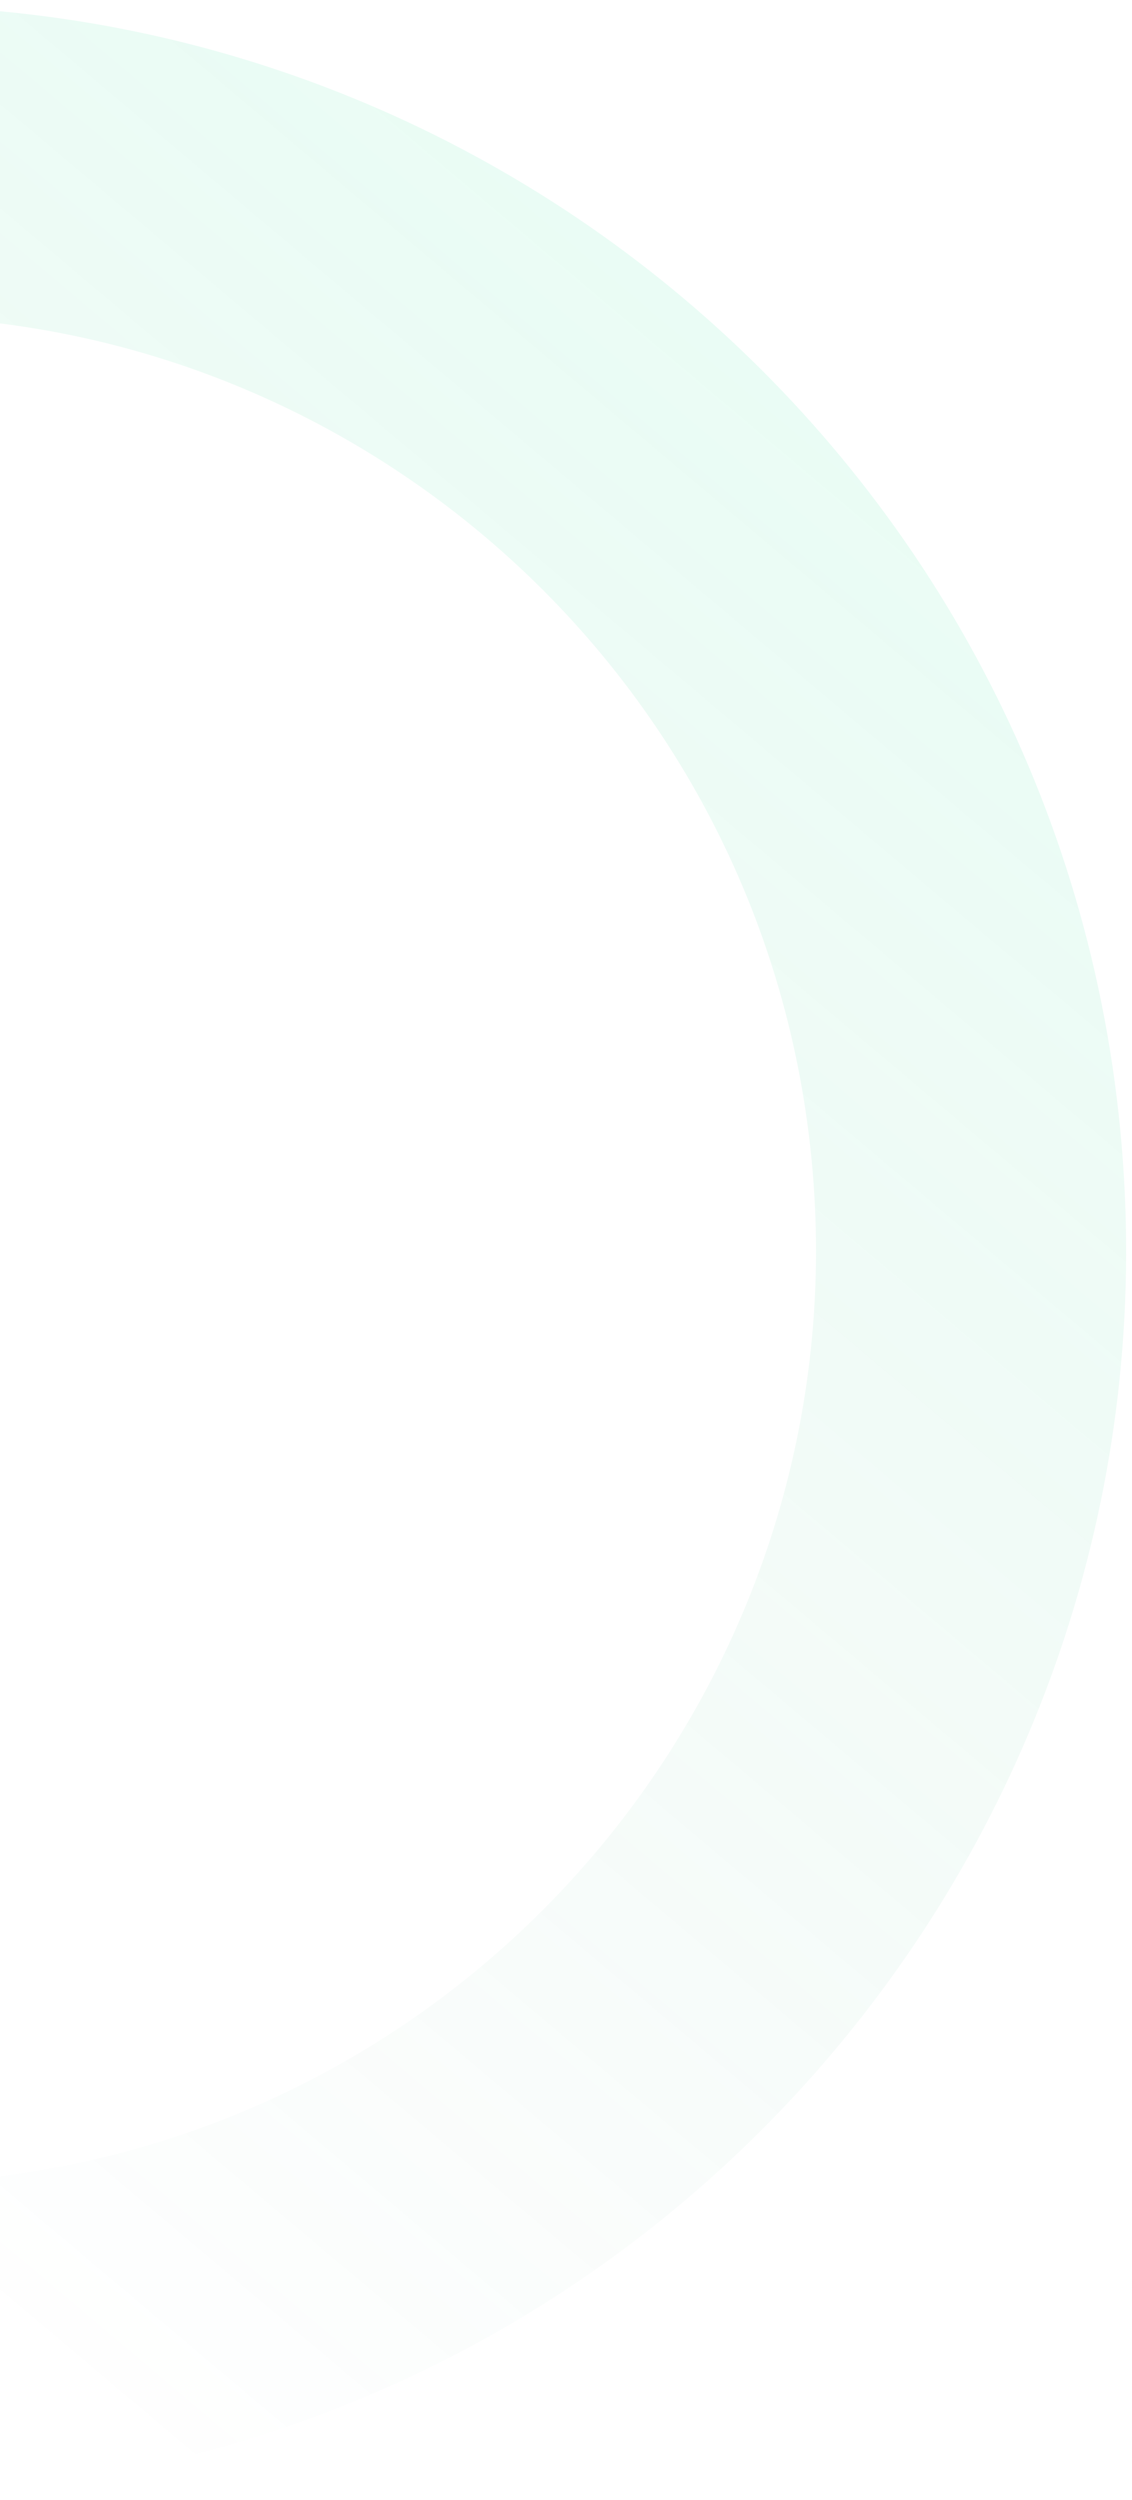 <svg width="169" height="373" viewBox="0 0 169 373" fill="none" xmlns="http://www.w3.org/2000/svg">
<path d="M-1.755 371.447C-103.898 380.142 -193.751 304.388 -202.447 202.245C-211.143 100.102 -135.389 10.249 -33.245 1.554C68.898 -7.142 158.75 68.612 167.446 170.755C176.142 272.898 100.388 362.751 -1.755 371.447ZM-29.318 47.684C-105.984 54.211 -162.843 121.652 -156.316 198.318C-149.789 274.984 -82.348 331.843 -5.683 325.316C70.983 318.789 127.842 251.348 121.315 174.682C114.789 98.017 47.348 41.158 -29.318 47.684Z" fill="url(#paint0_linear_20041_5520)" fill-opacity="0.1"/>
<defs>
<linearGradient id="paint0_linear_20041_5520" x1="-89.528" y1="273.842" x2="105.583" y2="42.419" gradientUnits="userSpaceOnUse">
<stop stop-color="#168156" stop-opacity="0"/>
<stop offset="1" stop-color="#26E497"/>
</linearGradient>
</defs>
</svg>
